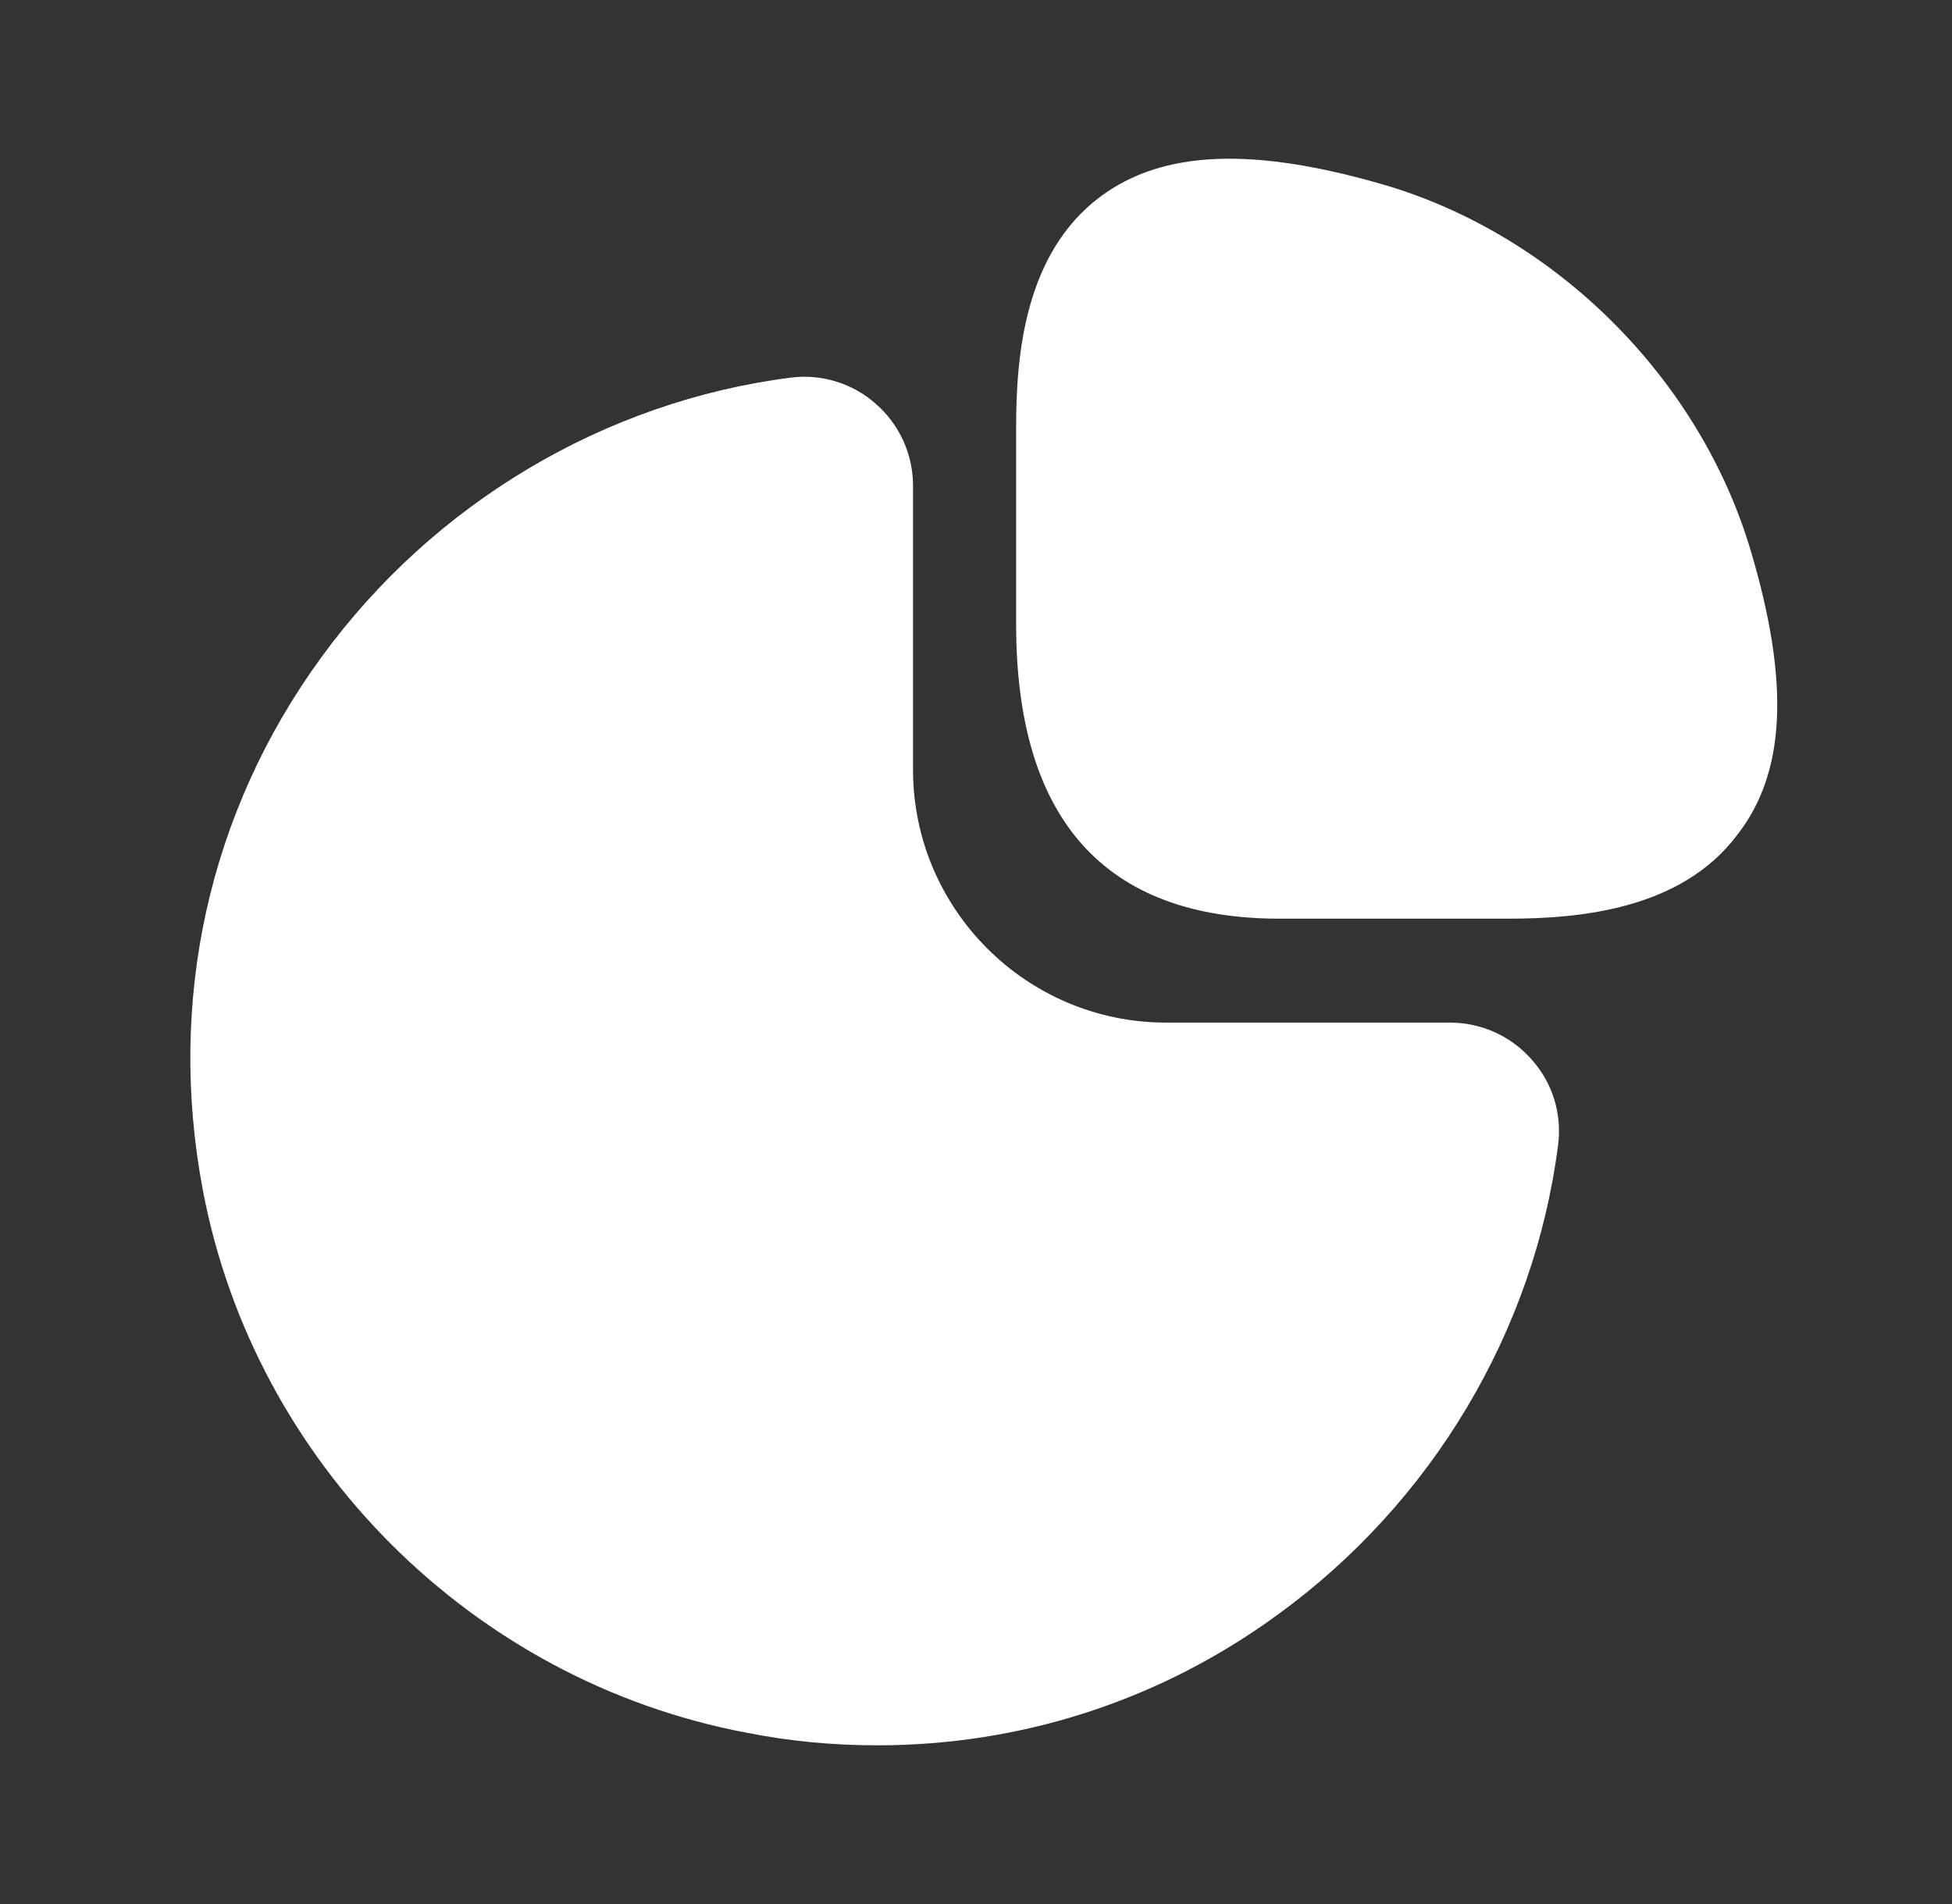 <svg width="41" height="40" viewBox="0 0 41 40" fill="none" xmlns="http://www.w3.org/2000/svg">
<rect x="0" y="0" width="41" height="40" fill="#333333" stroke="none"/>
<path d="M36.777 11.584C35.71 7.967 32.694 4.95 29.077 3.884C26.327 3.083 24.427 3.15 23.11 4.133C21.527 5.317 21.343 7.45 21.343 8.967V13.117C21.343 17.217 23.21 19.3 26.877 19.3H31.66C33.16 19.3 35.31 19.117 36.493 17.534C37.51 16.233 37.593 14.334 36.777 11.584Z" fill="white"/>
<path d="M32.177 22.266C31.744 21.766 31.11 21.483 30.46 21.483H24.494C21.56 21.483 19.177 19.1 19.177 16.166V10.2C19.177 9.55 18.894 8.916 18.394 8.483C17.91 8.05 17.244 7.85 16.61 7.933C12.694 8.433 9.094 10.583 6.744 13.816C4.377 17.066 3.51 21.033 4.26 25C5.344 30.733 9.927 35.316 15.677 36.4C16.594 36.583 17.51 36.666 18.427 36.666C21.444 36.666 24.36 35.733 26.844 33.916C30.077 31.566 32.227 27.966 32.727 24.05C32.81 23.4 32.61 22.75 32.177 22.266Z" fill="white"/>
</svg>
